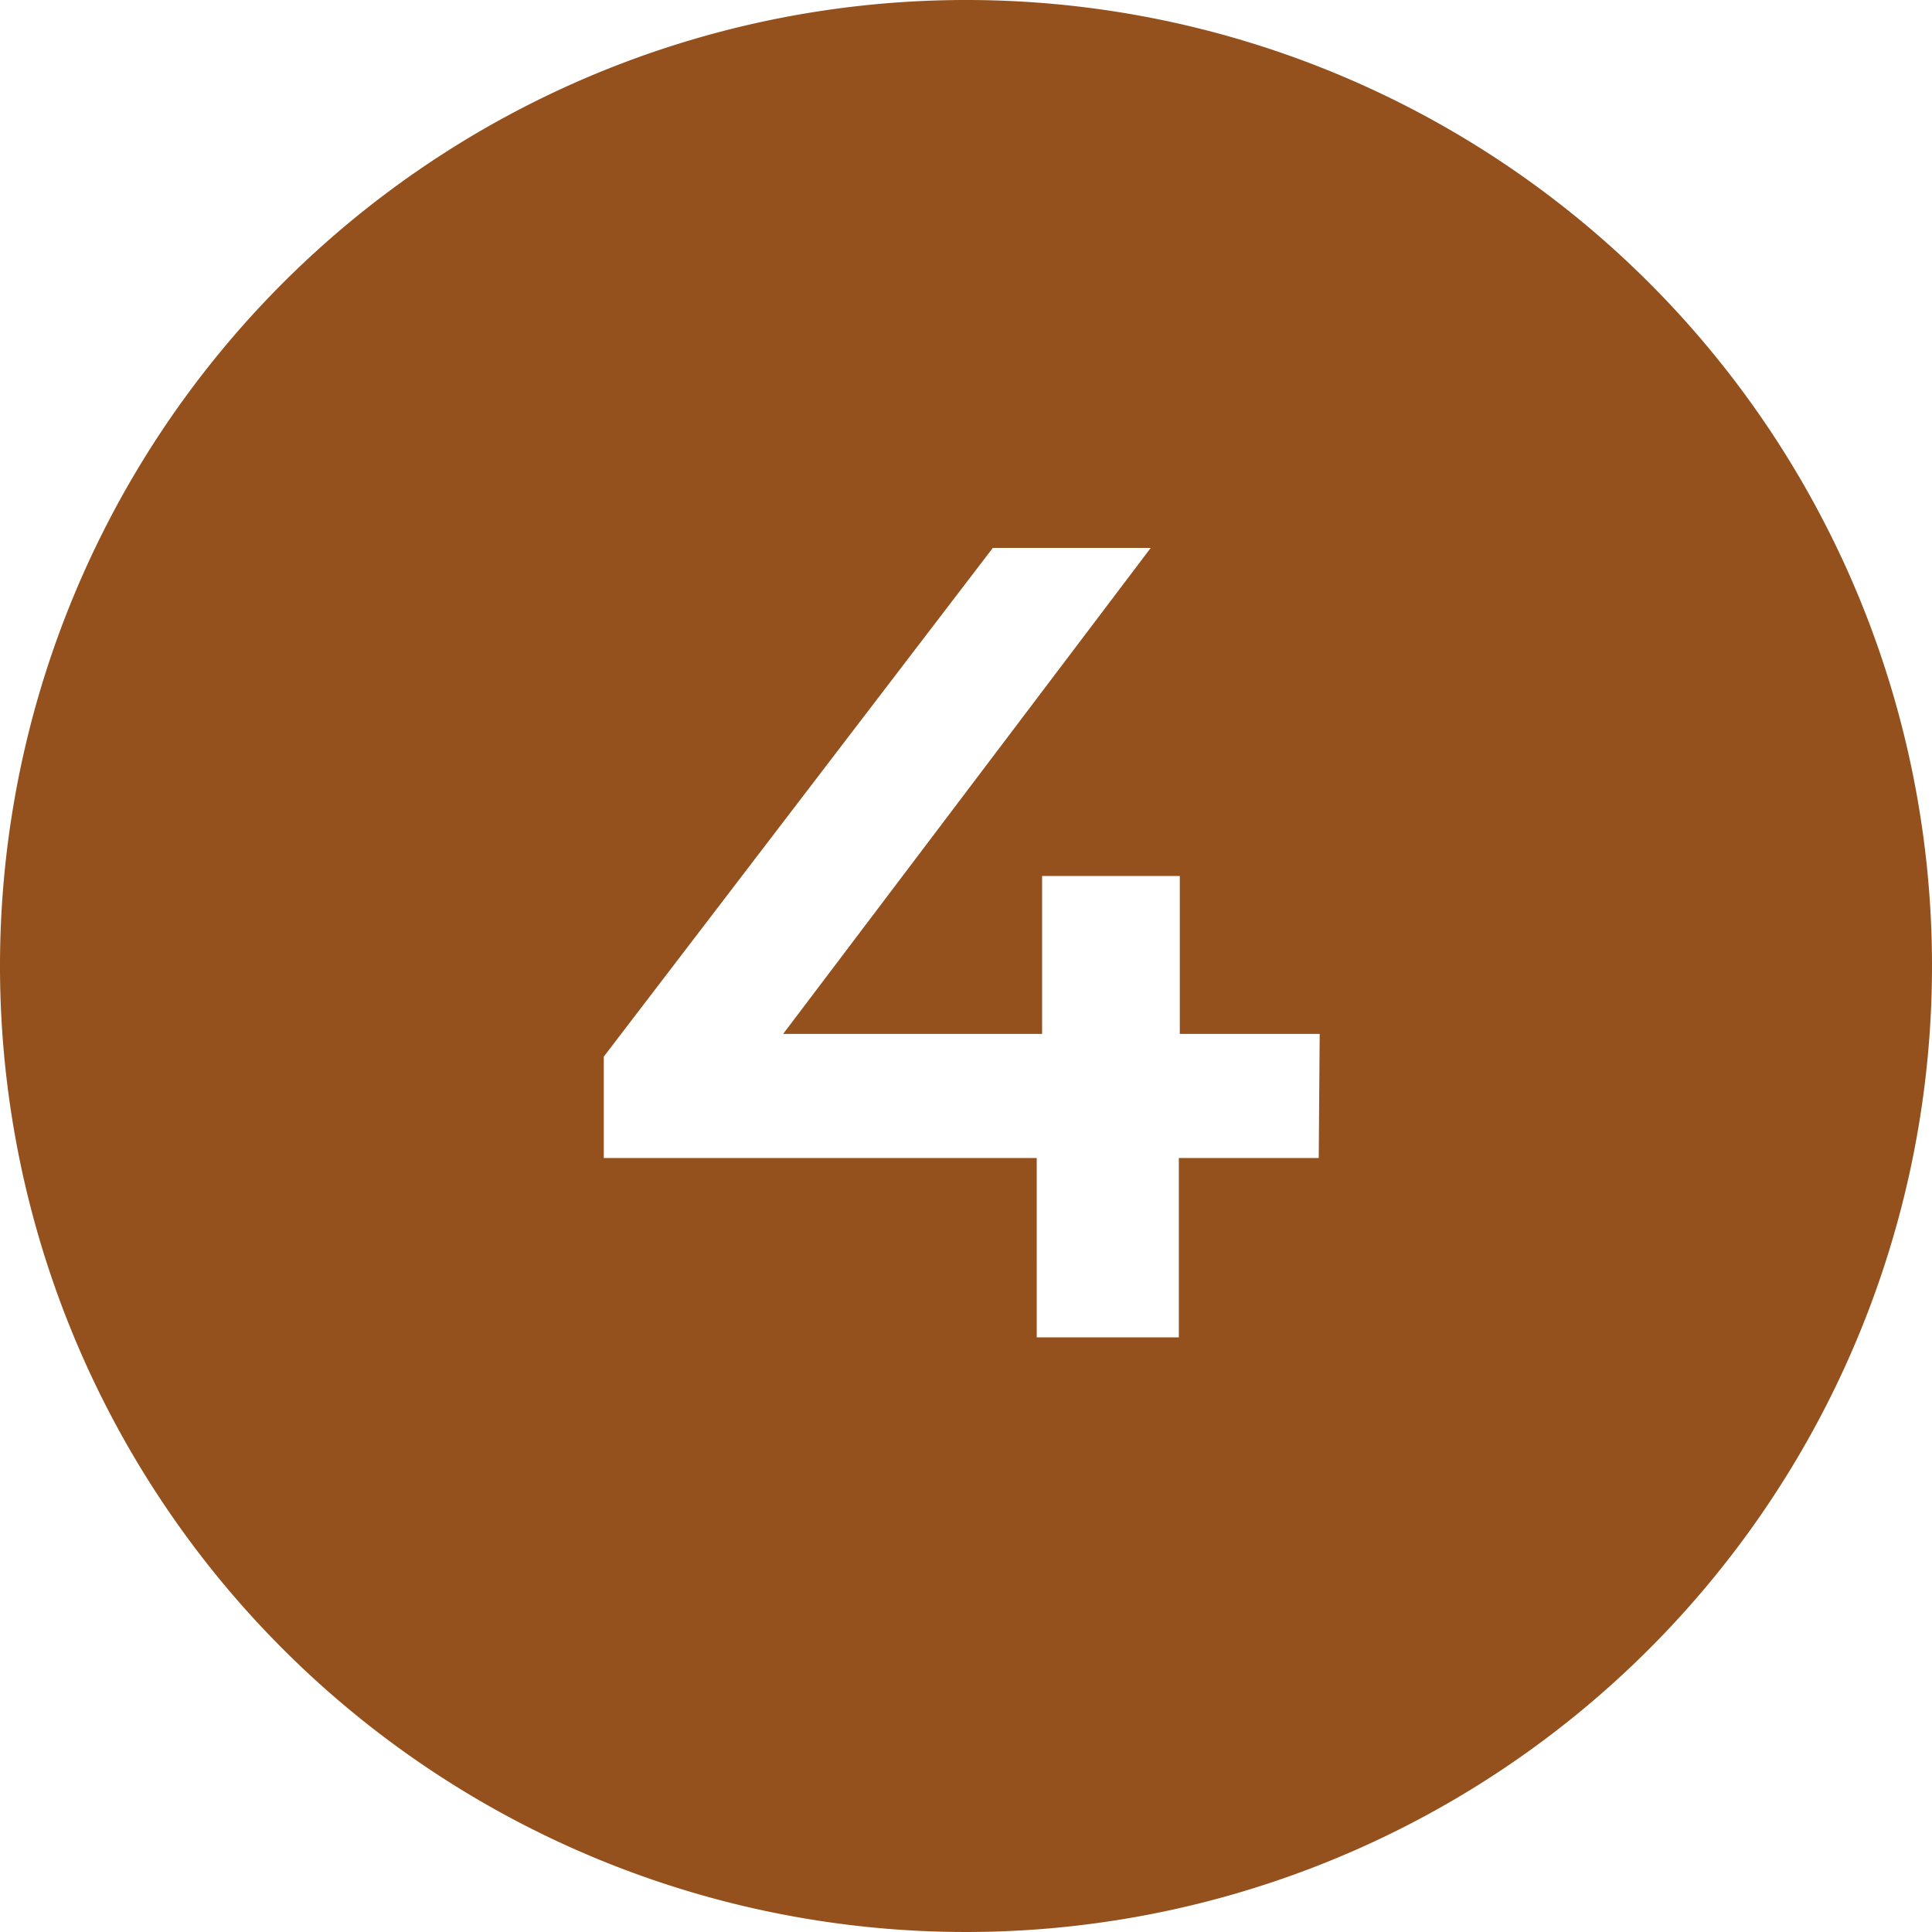 <svg xmlns="http://www.w3.org/2000/svg" viewBox="0 0 61.18 61.18"><defs><style>.cls-1{fill:#95511d;}</style></defs><g id="Layer_2" data-name="Layer 2"><g id="Layer_1-2" data-name="Layer 1"><path class="cls-1" d="M30.59,0A30.59,30.59,0,1,0,61.18,30.59,30.58,30.58,0,0,0,30.59,0ZM41.76,36.67H37.33v5.68h-4.5V36.67H19.12V33.46L31.44,17.35h5L24.8,32.74H33v-5h4.36v5h4.43Z"></path></g></g></svg>